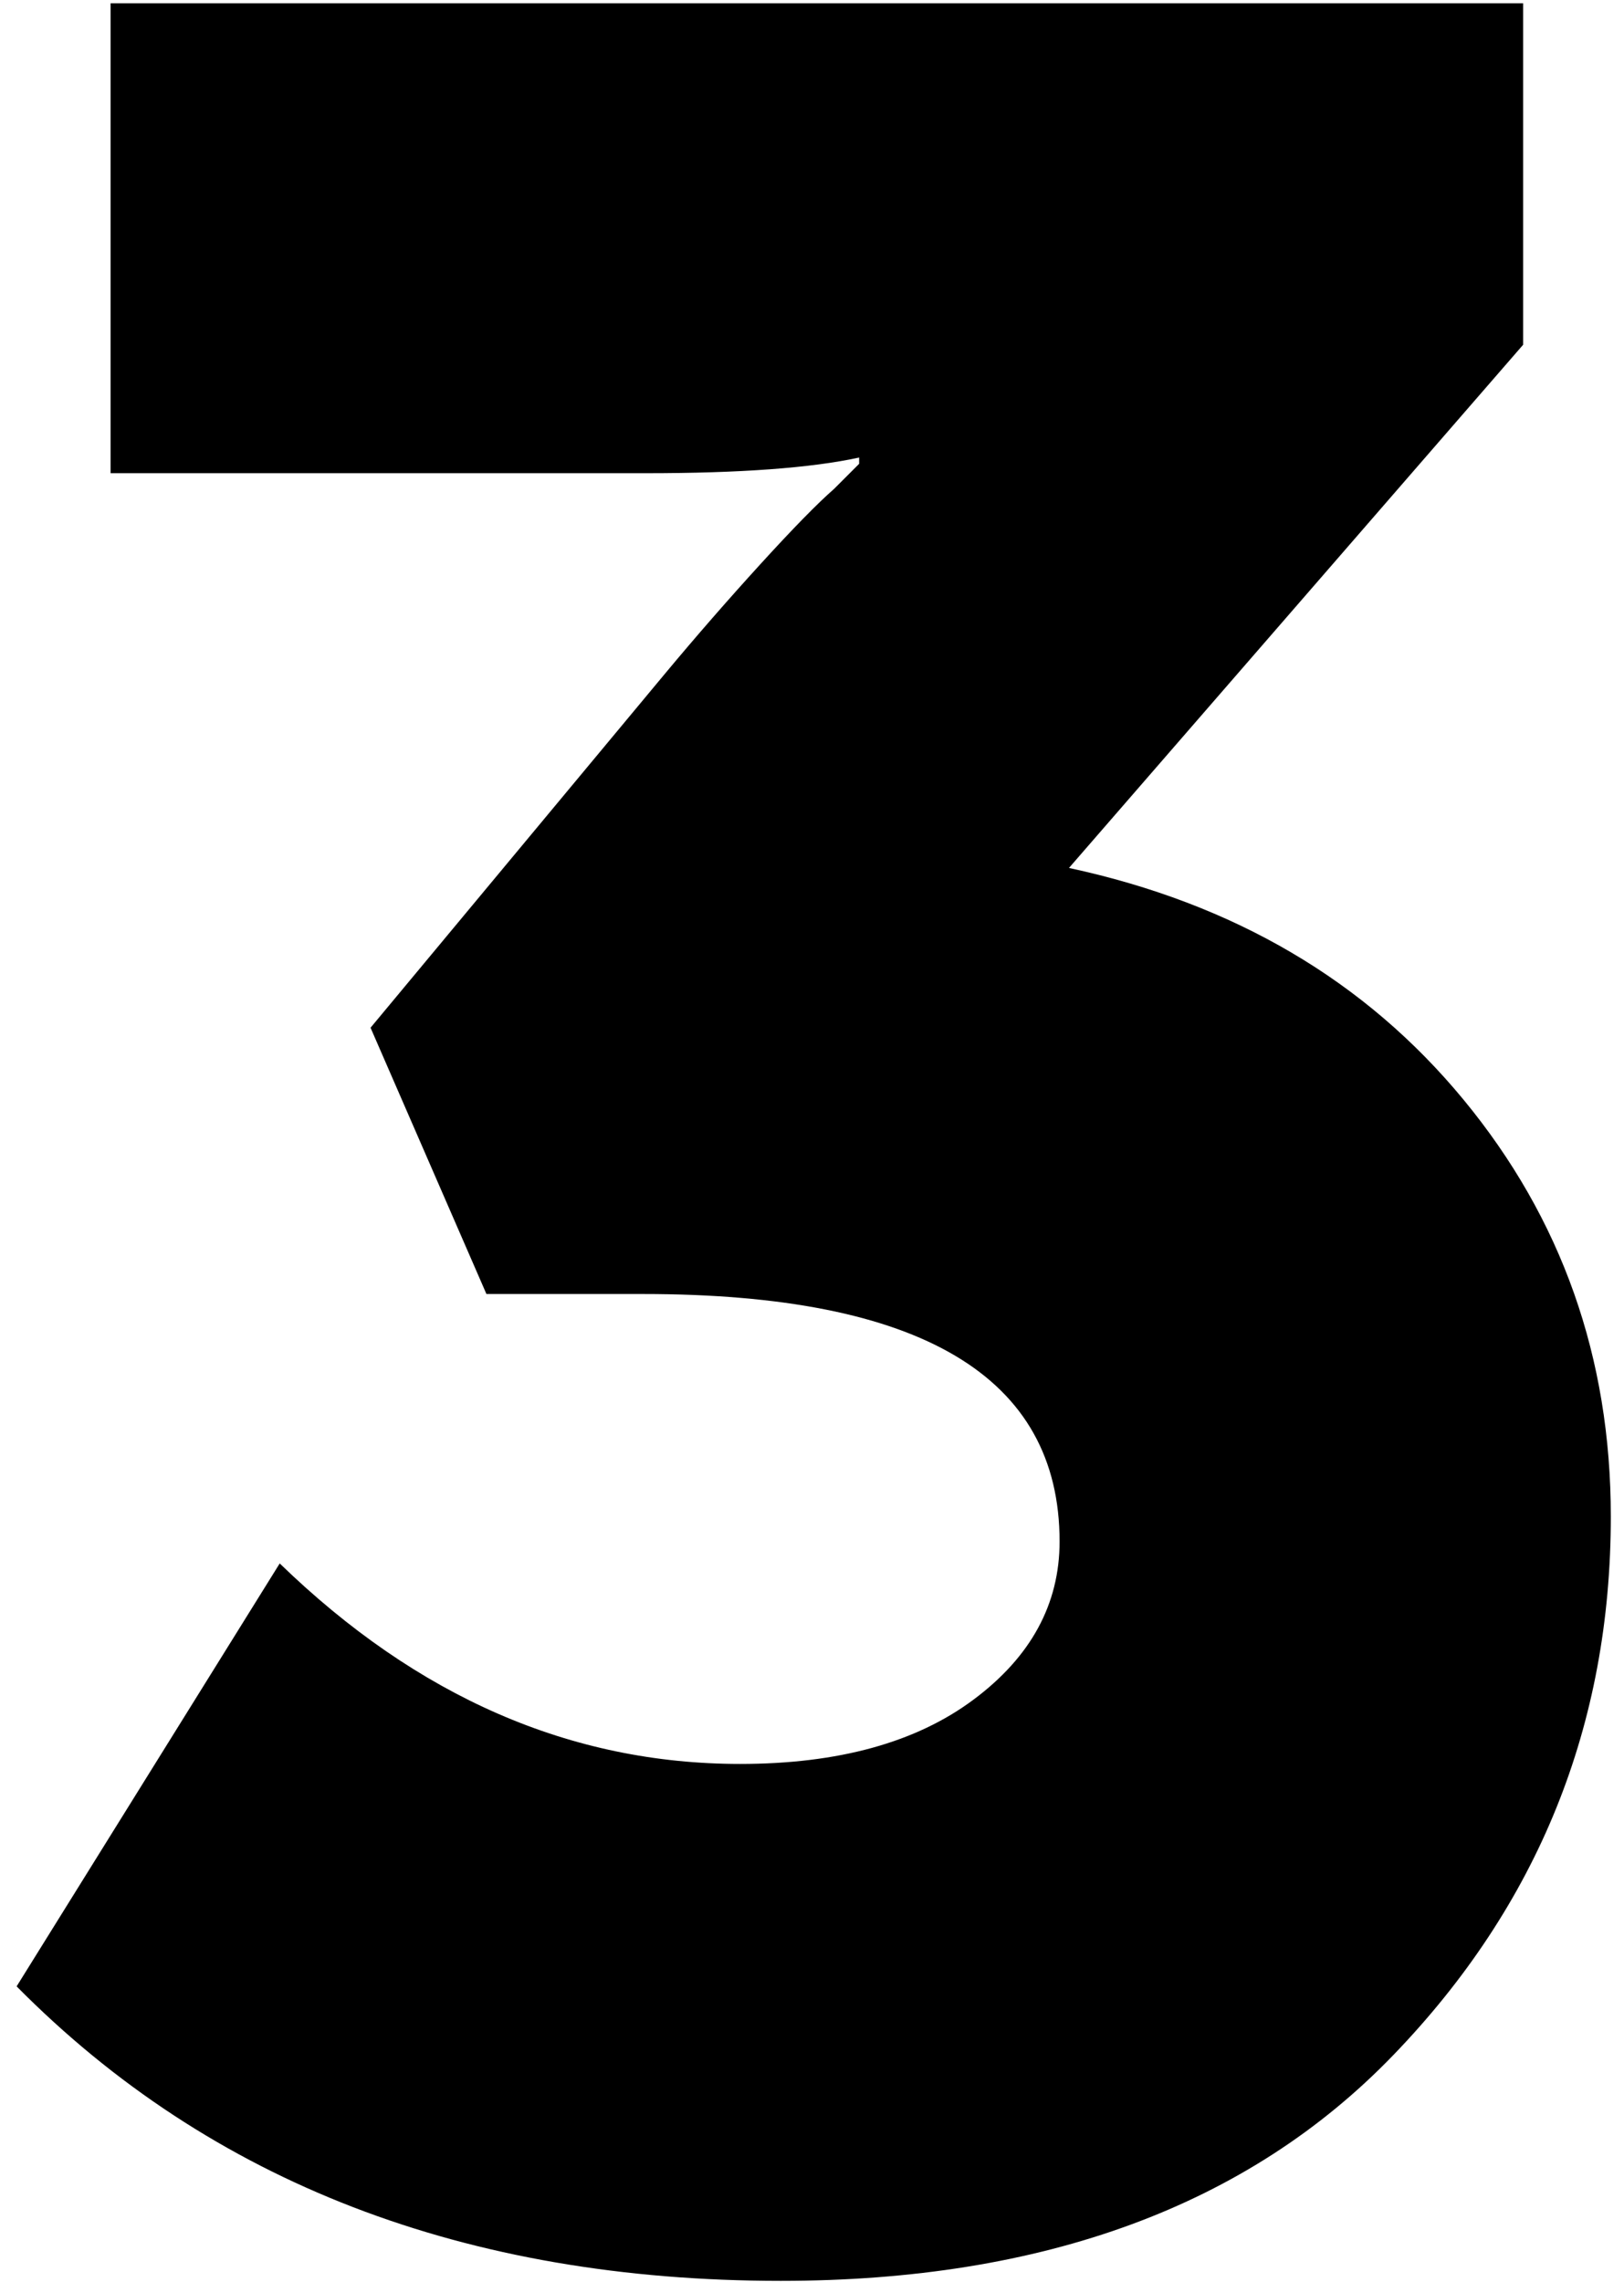 <?xml version="1.0" encoding="UTF-8"?> <svg xmlns="http://www.w3.org/2000/svg" xmlns:xlink="http://www.w3.org/1999/xlink" width="42px" height="59px" viewBox="0 0 42 59"> <title>3</title> <g id="Page-1" stroke="none" stroke-width="1" fill="none" fill-rule="evenodd"> <g id="Ремонт-компьютеров-1200-2" transform="translate(-627, -3439)" fill="#000000" fill-rule="nonzero"> <g id="3" transform="translate(627.43, 3439.085)"> <path d="M0,51.273 L6.804,40.338 C10.368,43.794 14.337,45.522 18.711,45.522 C21.249,45.522 23.261,44.968 24.745,43.861 C26.23,42.755 26.973,41.391 26.973,39.771 C26.973,35.505 23.382,33.372 16.2,33.372 L12.15,33.372 L9.153,26.487 L16.767,17.334 C17.577,16.362 18.401,15.417 19.238,14.499 C20.075,13.581 20.709,12.933 21.141,12.555 L21.789,11.907 L21.789,11.745 C20.547,12.015 18.711,12.15 16.281,12.15 L2.43,12.15 L2.43,0 L38.961,0 L38.961,8.829 L27.216,22.356 C31.482,23.274 34.884,25.272 37.422,28.35 C39.96,31.428 41.229,35.019 41.229,39.123 C41.229,44.523 39.352,49.167 35.599,53.055 C31.846,56.943 26.568,58.887 19.764,58.887 C11.61,58.887 5.022,56.349 0,51.273 Z" id="Path"></path> </g> </g> </g> </svg> 